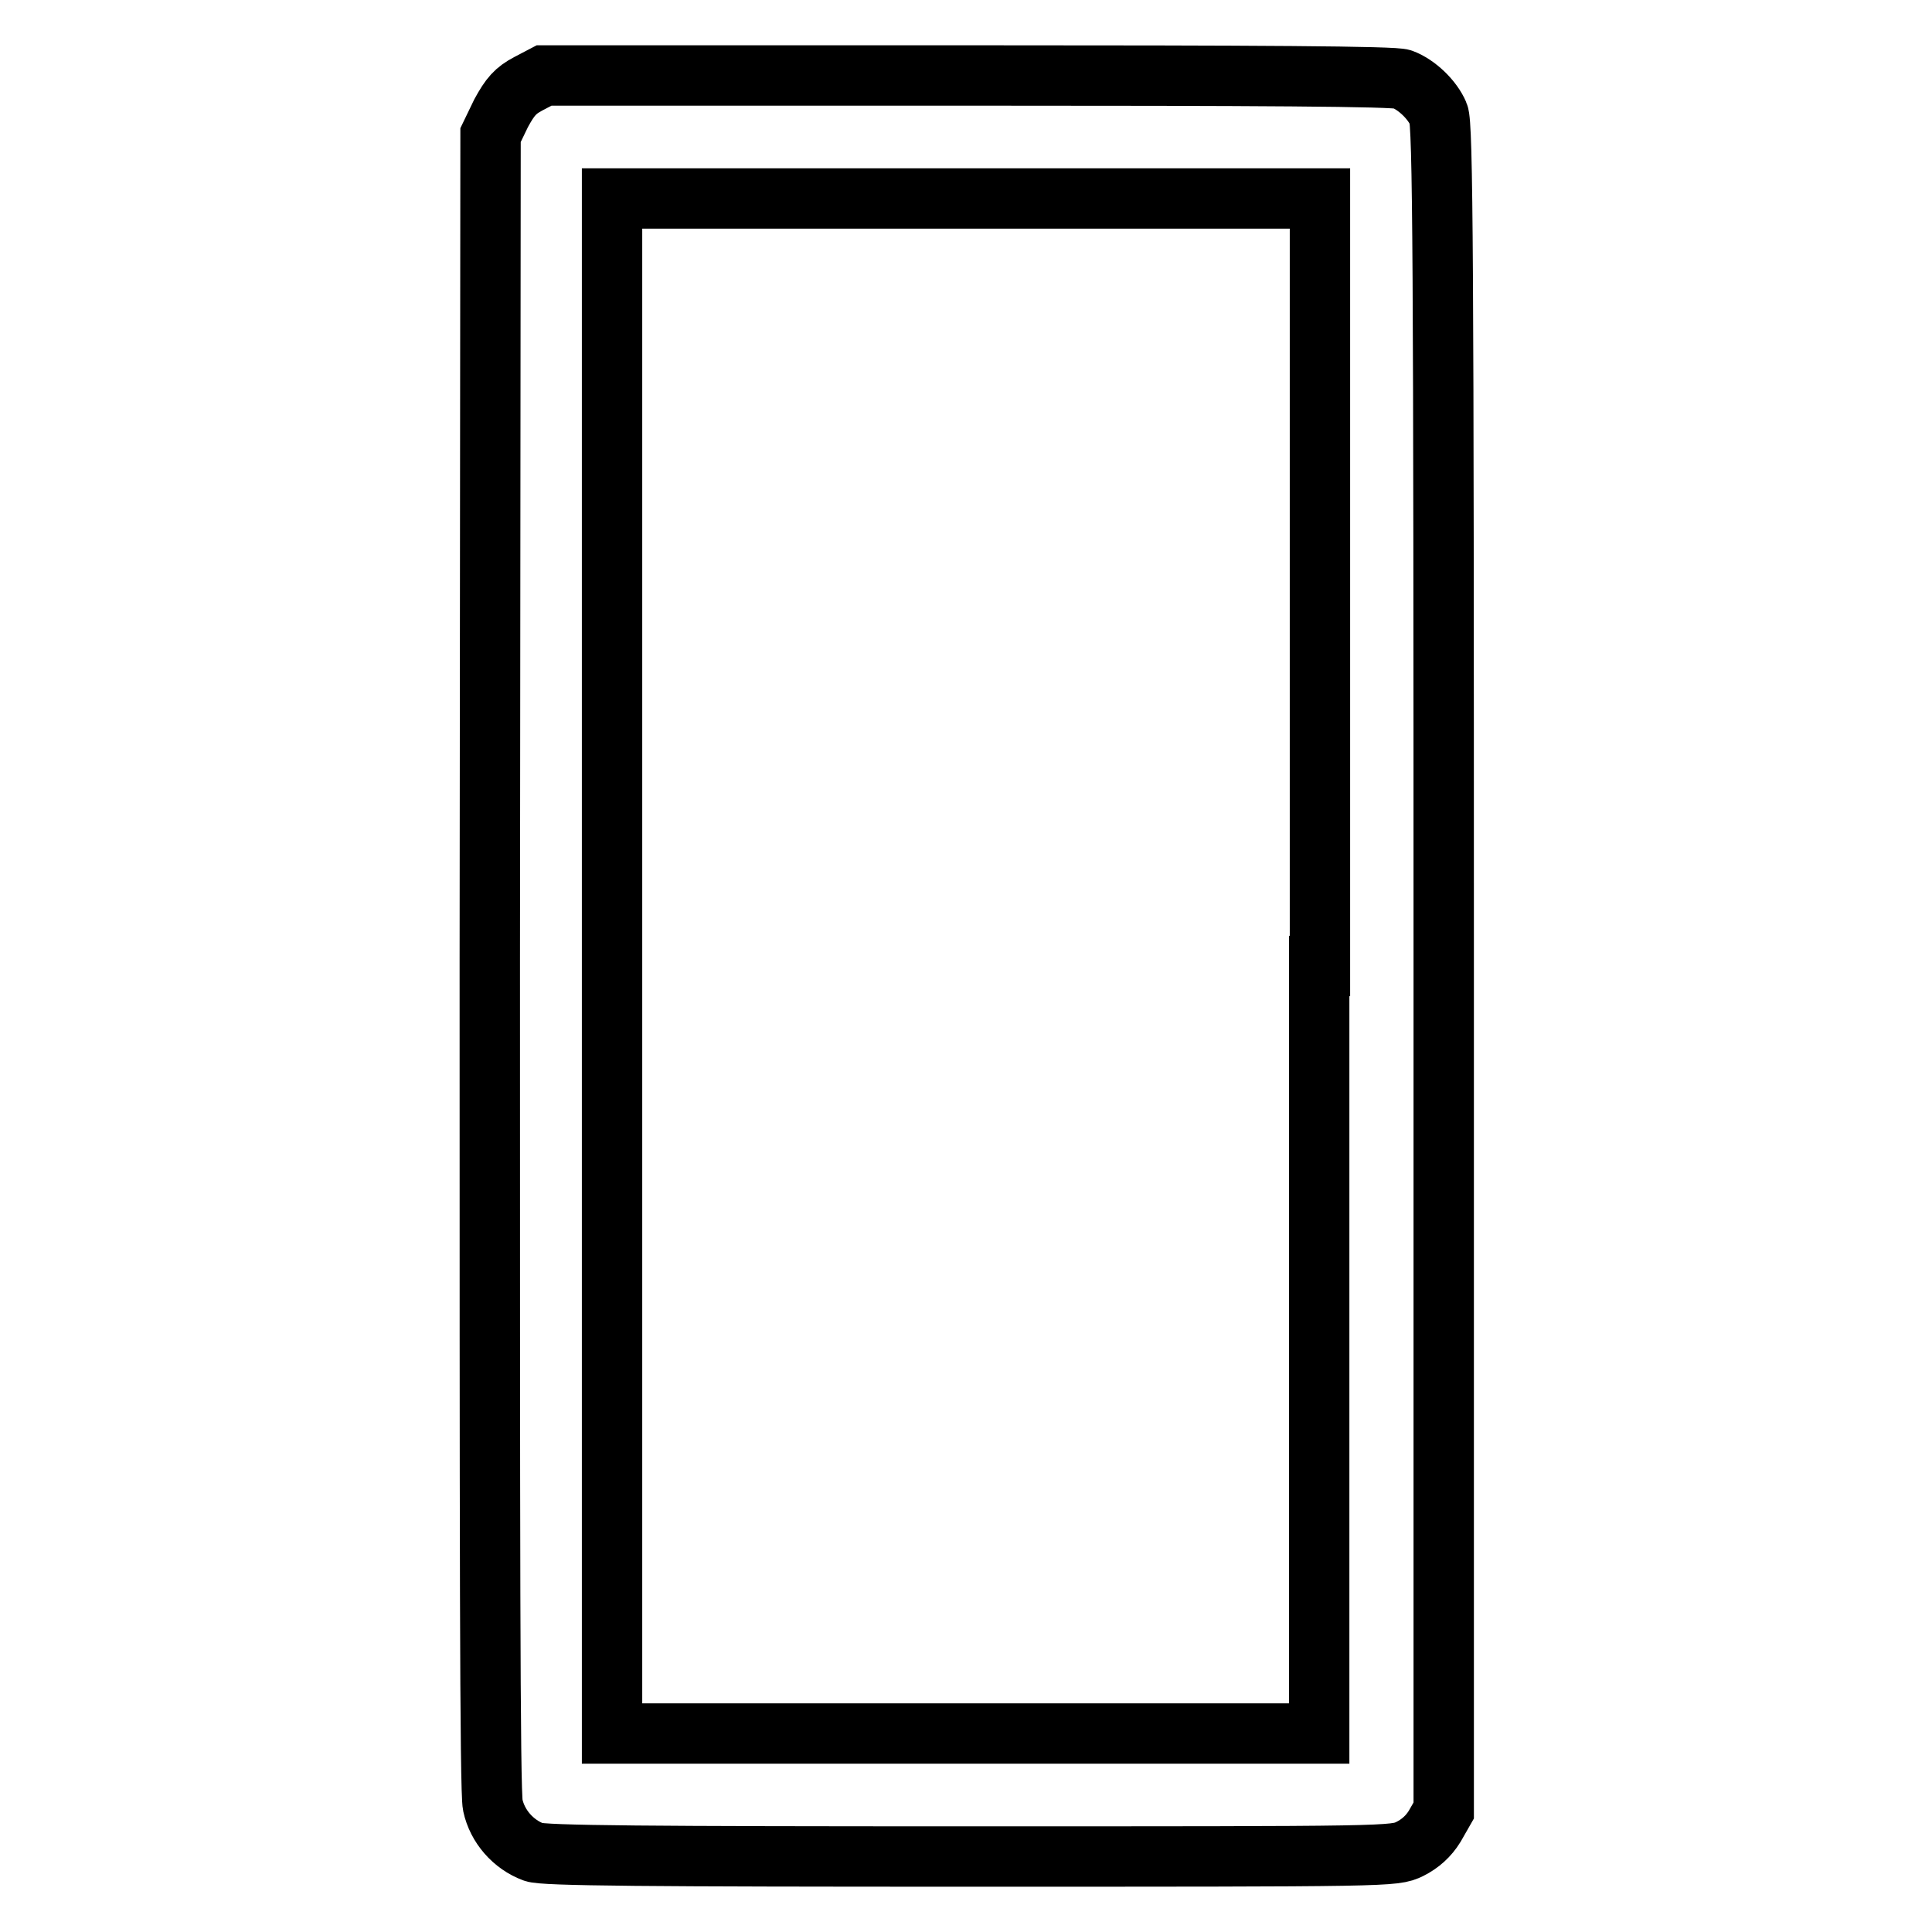 <?xml version="1.0" encoding="utf-8"?>
<!-- Svg Vector Icons : http://www.onlinewebfonts.com/icon -->
<!DOCTYPE svg PUBLIC "-//W3C//DTD SVG 1.1//EN" "http://www.w3.org/Graphics/SVG/1.1/DTD/svg11.dtd">
<svg version="1.1" xmlns="http://www.w3.org/2000/svg" xmlns:xlink="http://www.w3.org/1999/xlink" x="0px" y="0px" viewBox="0 0 256 256" enable-background="new 0 0 256 256" xml:space="preserve">
<g><g><g><path stroke-width="8" fill-opacity="0" stroke="#000000"  d="M70,11.1c-1.7,0.9-2.4,1.7-3.6,3.9L65,17.9l-0.1,109.4c0,76.1,0,110.1,0.4,111.9c0.6,2.8,2.7,5.2,5.4,6.2c1.2,0.5,15.4,0.6,57.8,0.6c56.1,0,56.2,0,58.3-1c1.4-0.7,2.5-1.7,3.3-3l1.2-2.1V128.3c0-93.7-0.1-111.9-0.7-113.2c-0.8-1.9-2.9-3.9-4.8-4.6c-0.9-0.4-19-0.5-57.5-0.5H72.1L70,11.1z M174.8,128v101.7H128H81.1V128V26.3H128h46.9V128z"/></g></g></g>
</svg>
